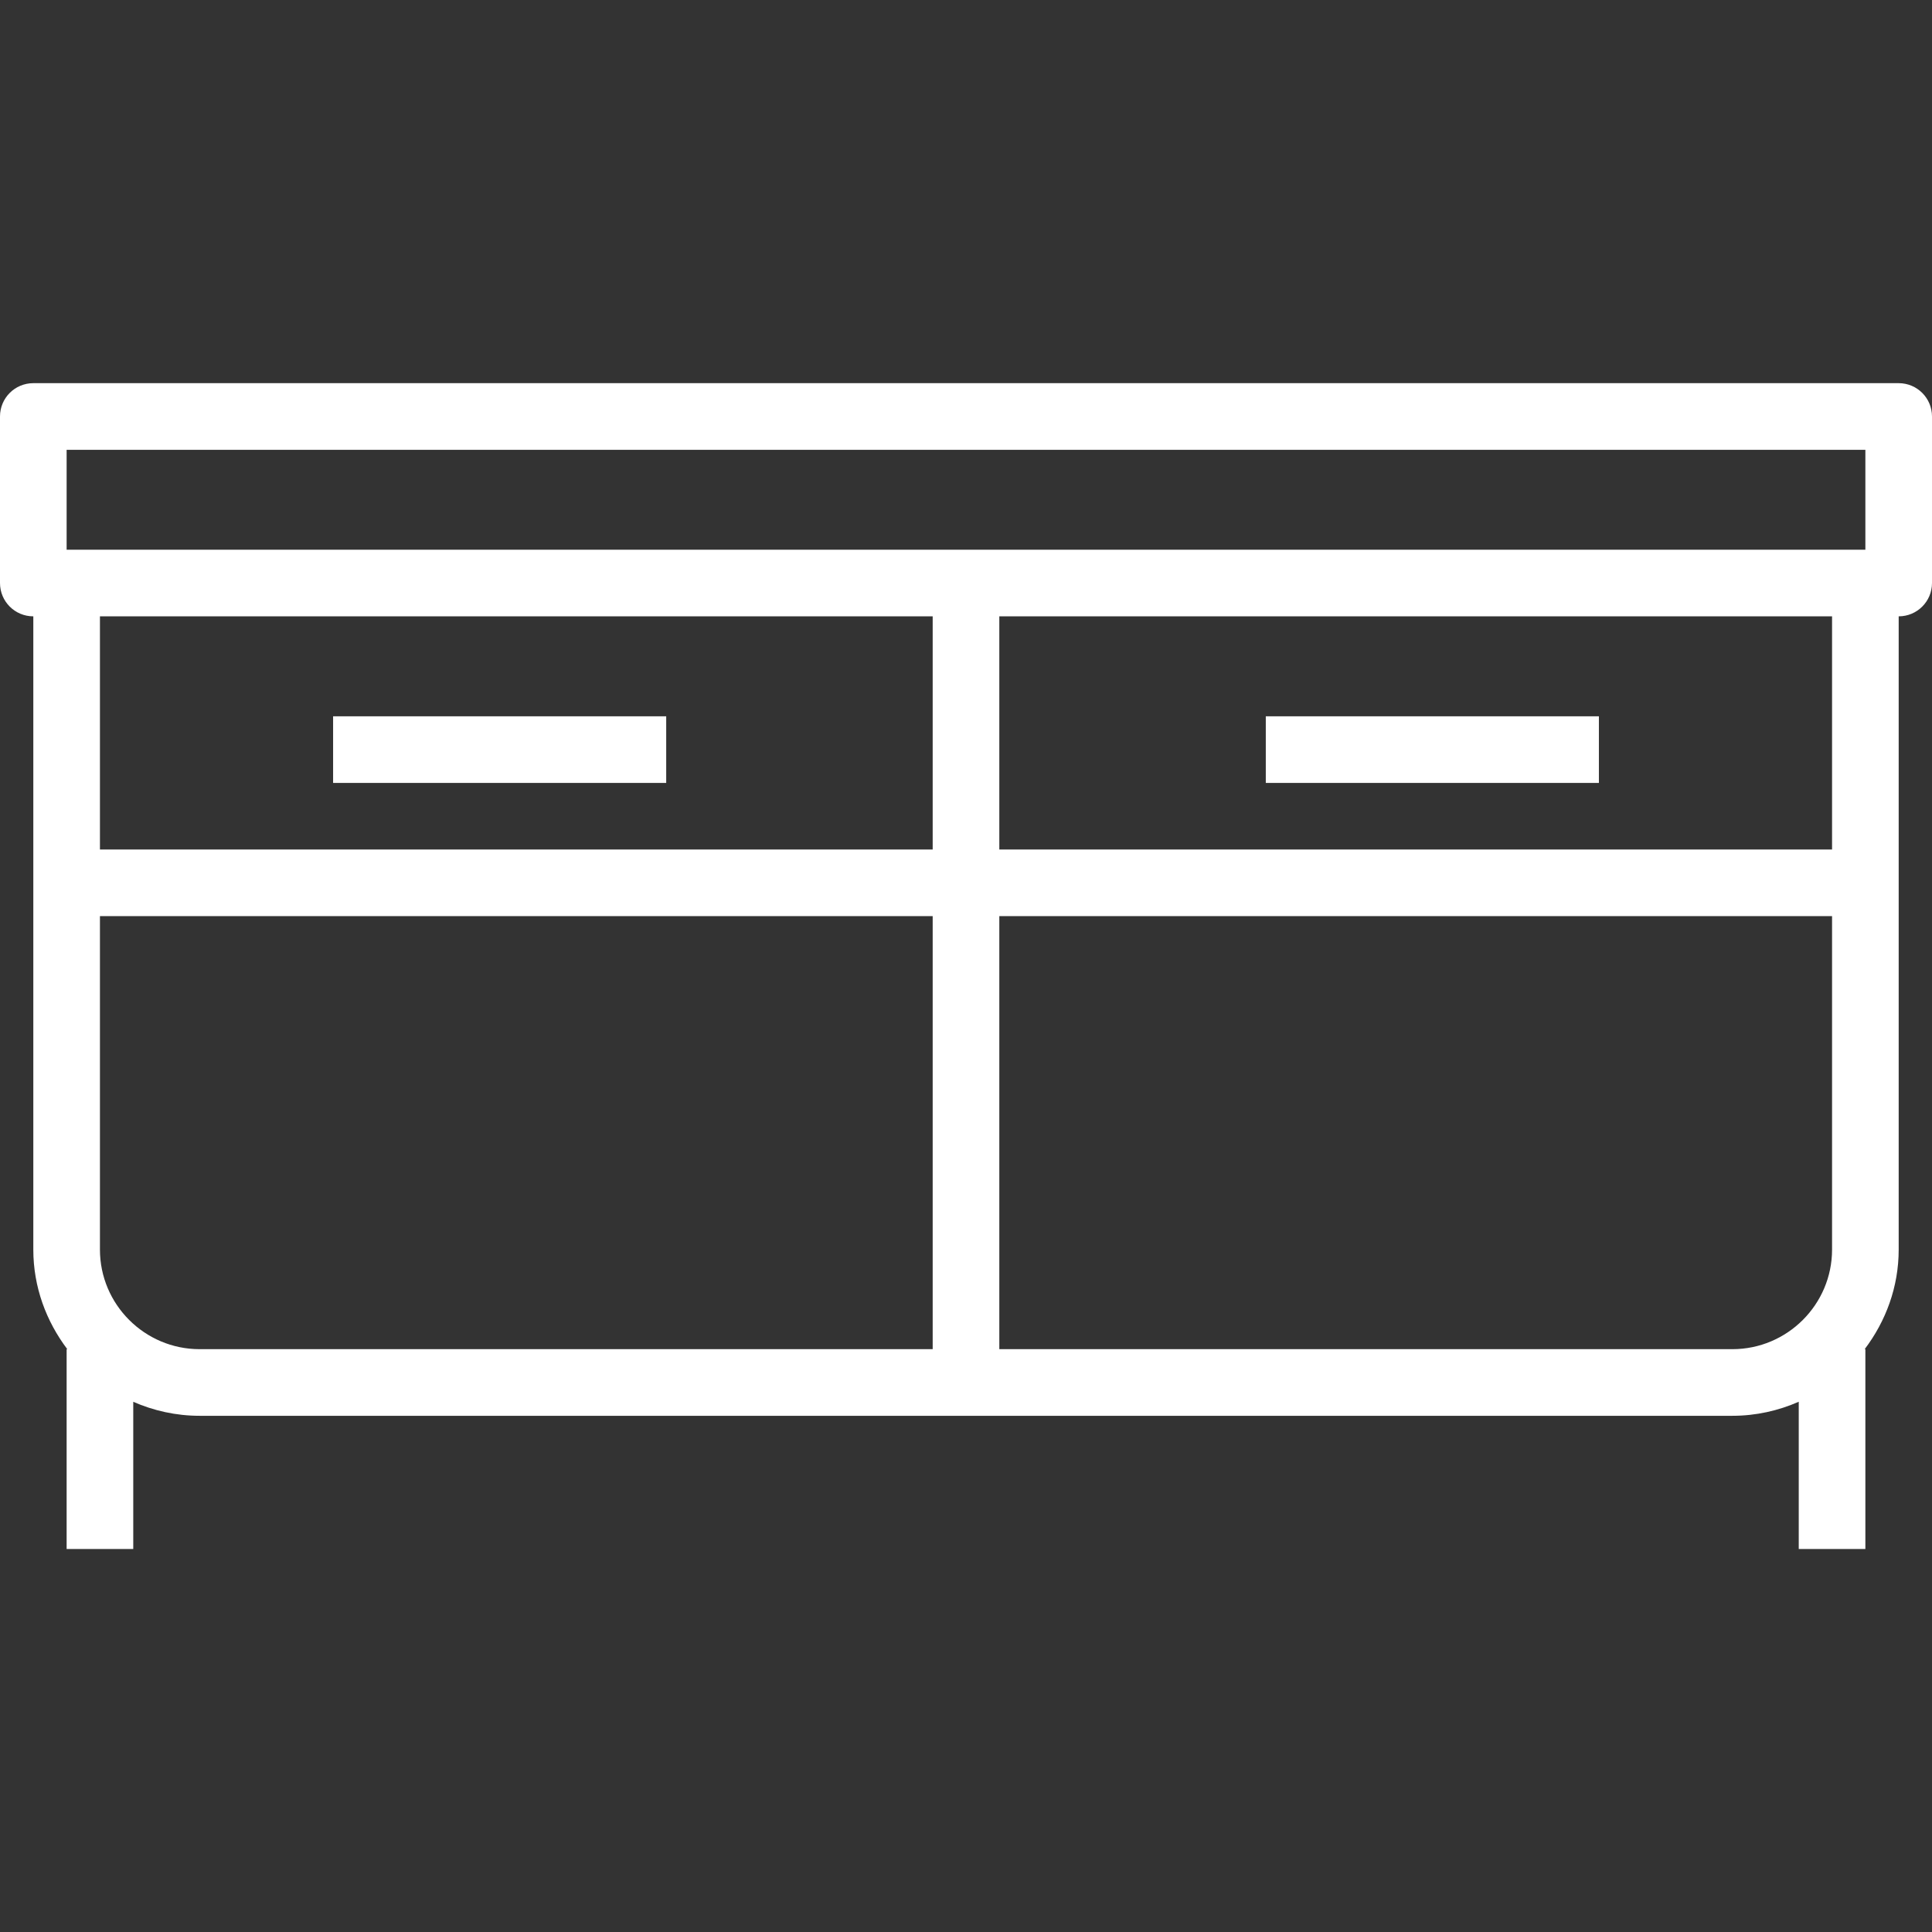 <svg width="70" height="70" viewBox="0 0 70 70" fill="none" xmlns="http://www.w3.org/2000/svg">
<rect x="0" y="0" width="70" height="70" fill="#333333" stroke="none"/>
<path d="M24.138 25.953H12.069V28.367H24.138V25.953Z" fill="white"/>
<path d="M57.931 25.953H45.862V28.367H57.931V25.953Z" fill="white"/>
<path d="M68.793 13.883H1.207C0.539 13.883 0 14.422 0 15.09V21.124C0 21.792 0.539 22.331 1.207 22.331V45.274C1.207 46.633 1.676 47.874 2.438 48.883H2.414V56.124H4.828V50.79C5.565 51.112 6.376 51.297 7.232 51.297H62.767C63.623 51.297 64.435 51.112 65.172 50.788V56.124H67.586V48.883H67.561C68.324 47.874 68.793 46.633 68.793 45.274V33.193V30.779V22.331C69.46 22.331 70 21.792 70 21.124V15.09C70 14.422 69.46 13.883 68.793 13.883ZM33.793 48.883H7.232C5.242 48.883 3.621 47.263 3.621 45.274V33.193H33.793V48.883ZM33.793 30.779H3.621V22.331H33.793V30.779ZM66.379 45.274C66.379 47.263 64.758 48.883 62.767 48.883H36.207V33.193H66.379V45.274ZM66.379 30.779H36.207V22.331H66.379V30.779ZM67.586 19.917H2.414V16.297H67.586V19.917Z" fill="white"/>
</svg>
